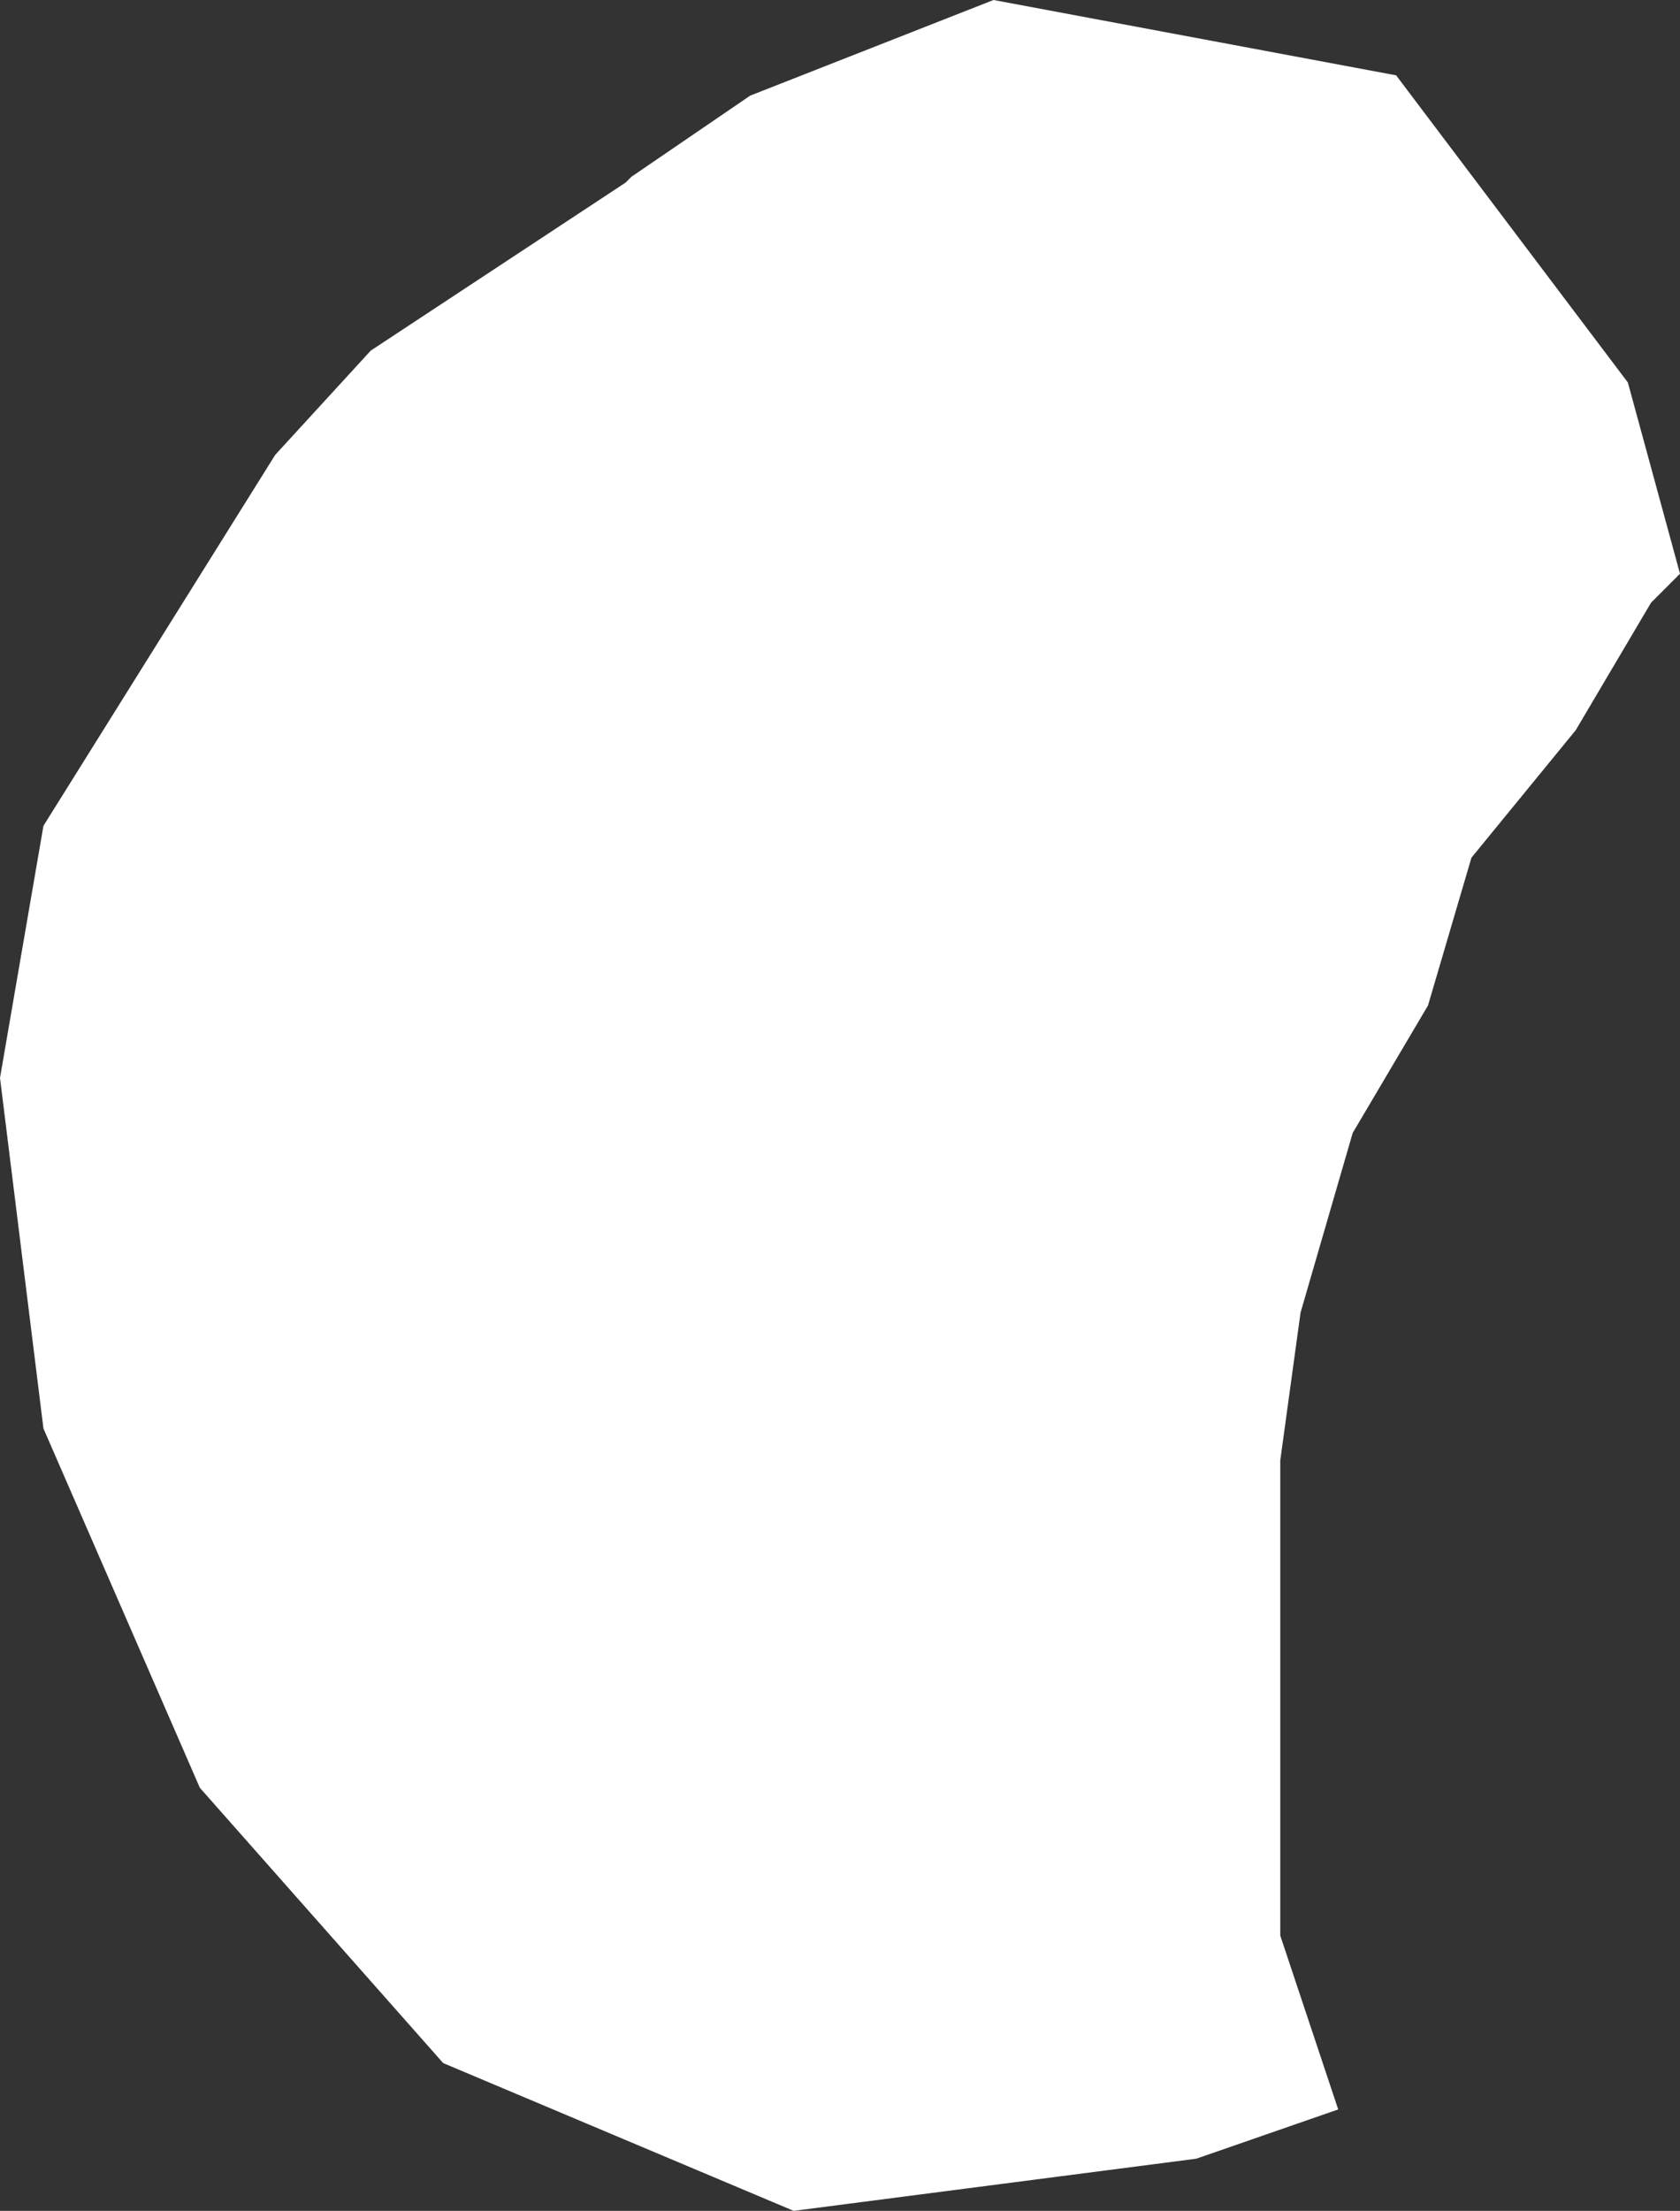 <?xml version="1.0" encoding="UTF-8" standalone="no"?>
<svg xmlns:xlink="http://www.w3.org/1999/xlink" height="38.15px" width="29.0px" xmlns="http://www.w3.org/2000/svg">
  <rect width="100%" height="100%" fill="#333333" stroke="none"/>
  <g transform="matrix(1.0, 0.0, 0.0, 1.0, 0.0, 0.0)">
    <path d="M17.15 0.0 L24.1 1.3 28.1 6.6 29.0 9.9 28.5 10.4 27.2 12.6 25.4 14.8 24.65 17.35 23.35 19.55 22.45 22.65 22.1 25.2 22.1 33.4 23.1 36.4 20.65 37.25 13.7 38.15 7.65 35.6 3.45 30.85 0.75 24.65 0.0 18.6 0.75 14.25 4.75 7.85 6.4 6.05 10.8 3.15 10.9 3.05 12.95 1.65 17.15 0.0" fill="#ffffff" fill-rule="evenodd" stroke="none"/>
  </g>
</svg>
